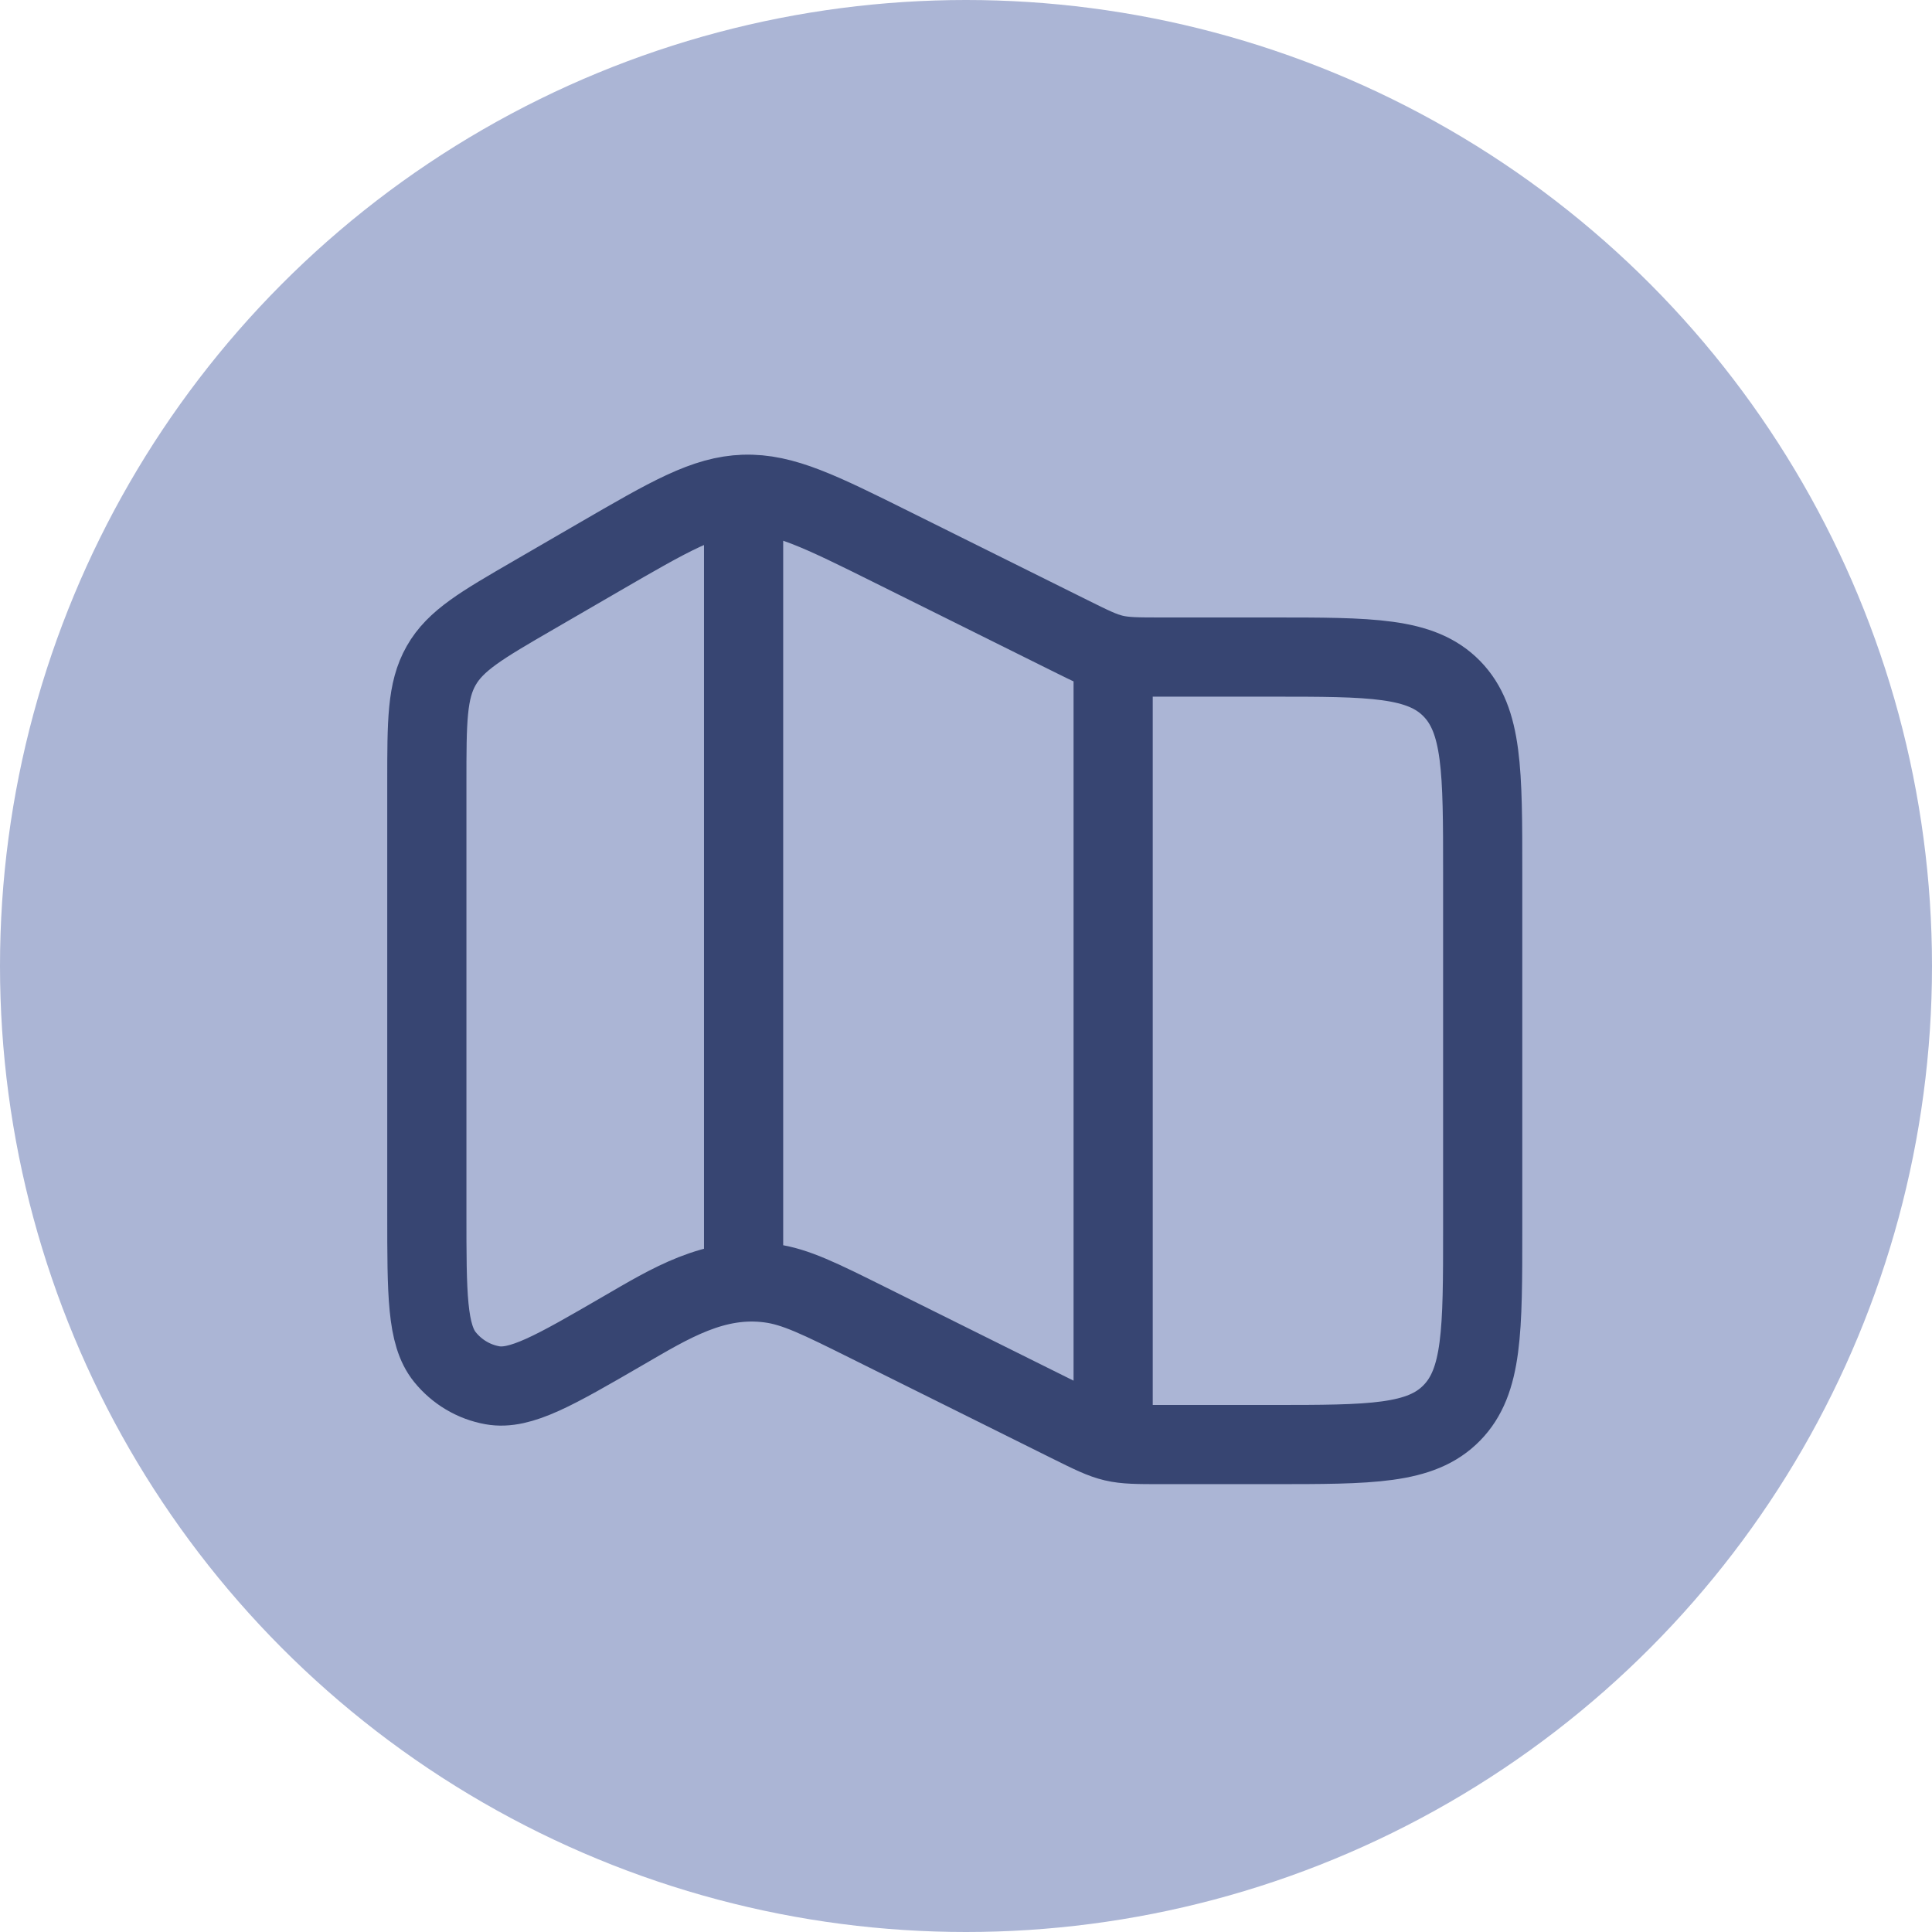 <svg width="86" height="86" viewBox="0 0 86 86" fill="none" xmlns="http://www.w3.org/2000/svg">
<circle cx="43" cy="43" r="43" fill="#ABB5D5"/>
<path d="M33.1 22.003V56.078M49.55 30.227V63.127M26.645 24.813L23.761 26.486C21.437 27.833 20.276 28.507 19.639 29.628C19 30.749 19 32.112 19 34.843V54.028C19 57.614 19 59.41 19.804 60.406C20.34 61.069 21.089 61.515 21.919 61.663C23.164 61.887 24.692 61.001 27.742 59.231C29.815 58.03 31.808 56.78 34.287 57.121C35.415 57.274 36.489 57.809 38.641 58.879L47.602 63.334C49.541 64.298 49.559 64.302 51.714 64.302H56.6C61.032 64.302 63.246 64.302 64.623 62.895C66 61.49 66 59.224 66 54.693V38.854C66 34.326 66 32.063 64.623 30.653C63.246 29.248 61.032 29.248 56.6 29.248H51.714C49.559 29.248 49.541 29.243 47.602 28.279L39.774 24.388C36.505 22.762 34.87 21.948 33.128 22.003C31.387 22.057 29.81 22.978 26.645 24.813Z" stroke="#374572" stroke-width="3.525" stroke-linecap="round" stroke-linejoin="round"/>
</svg>
